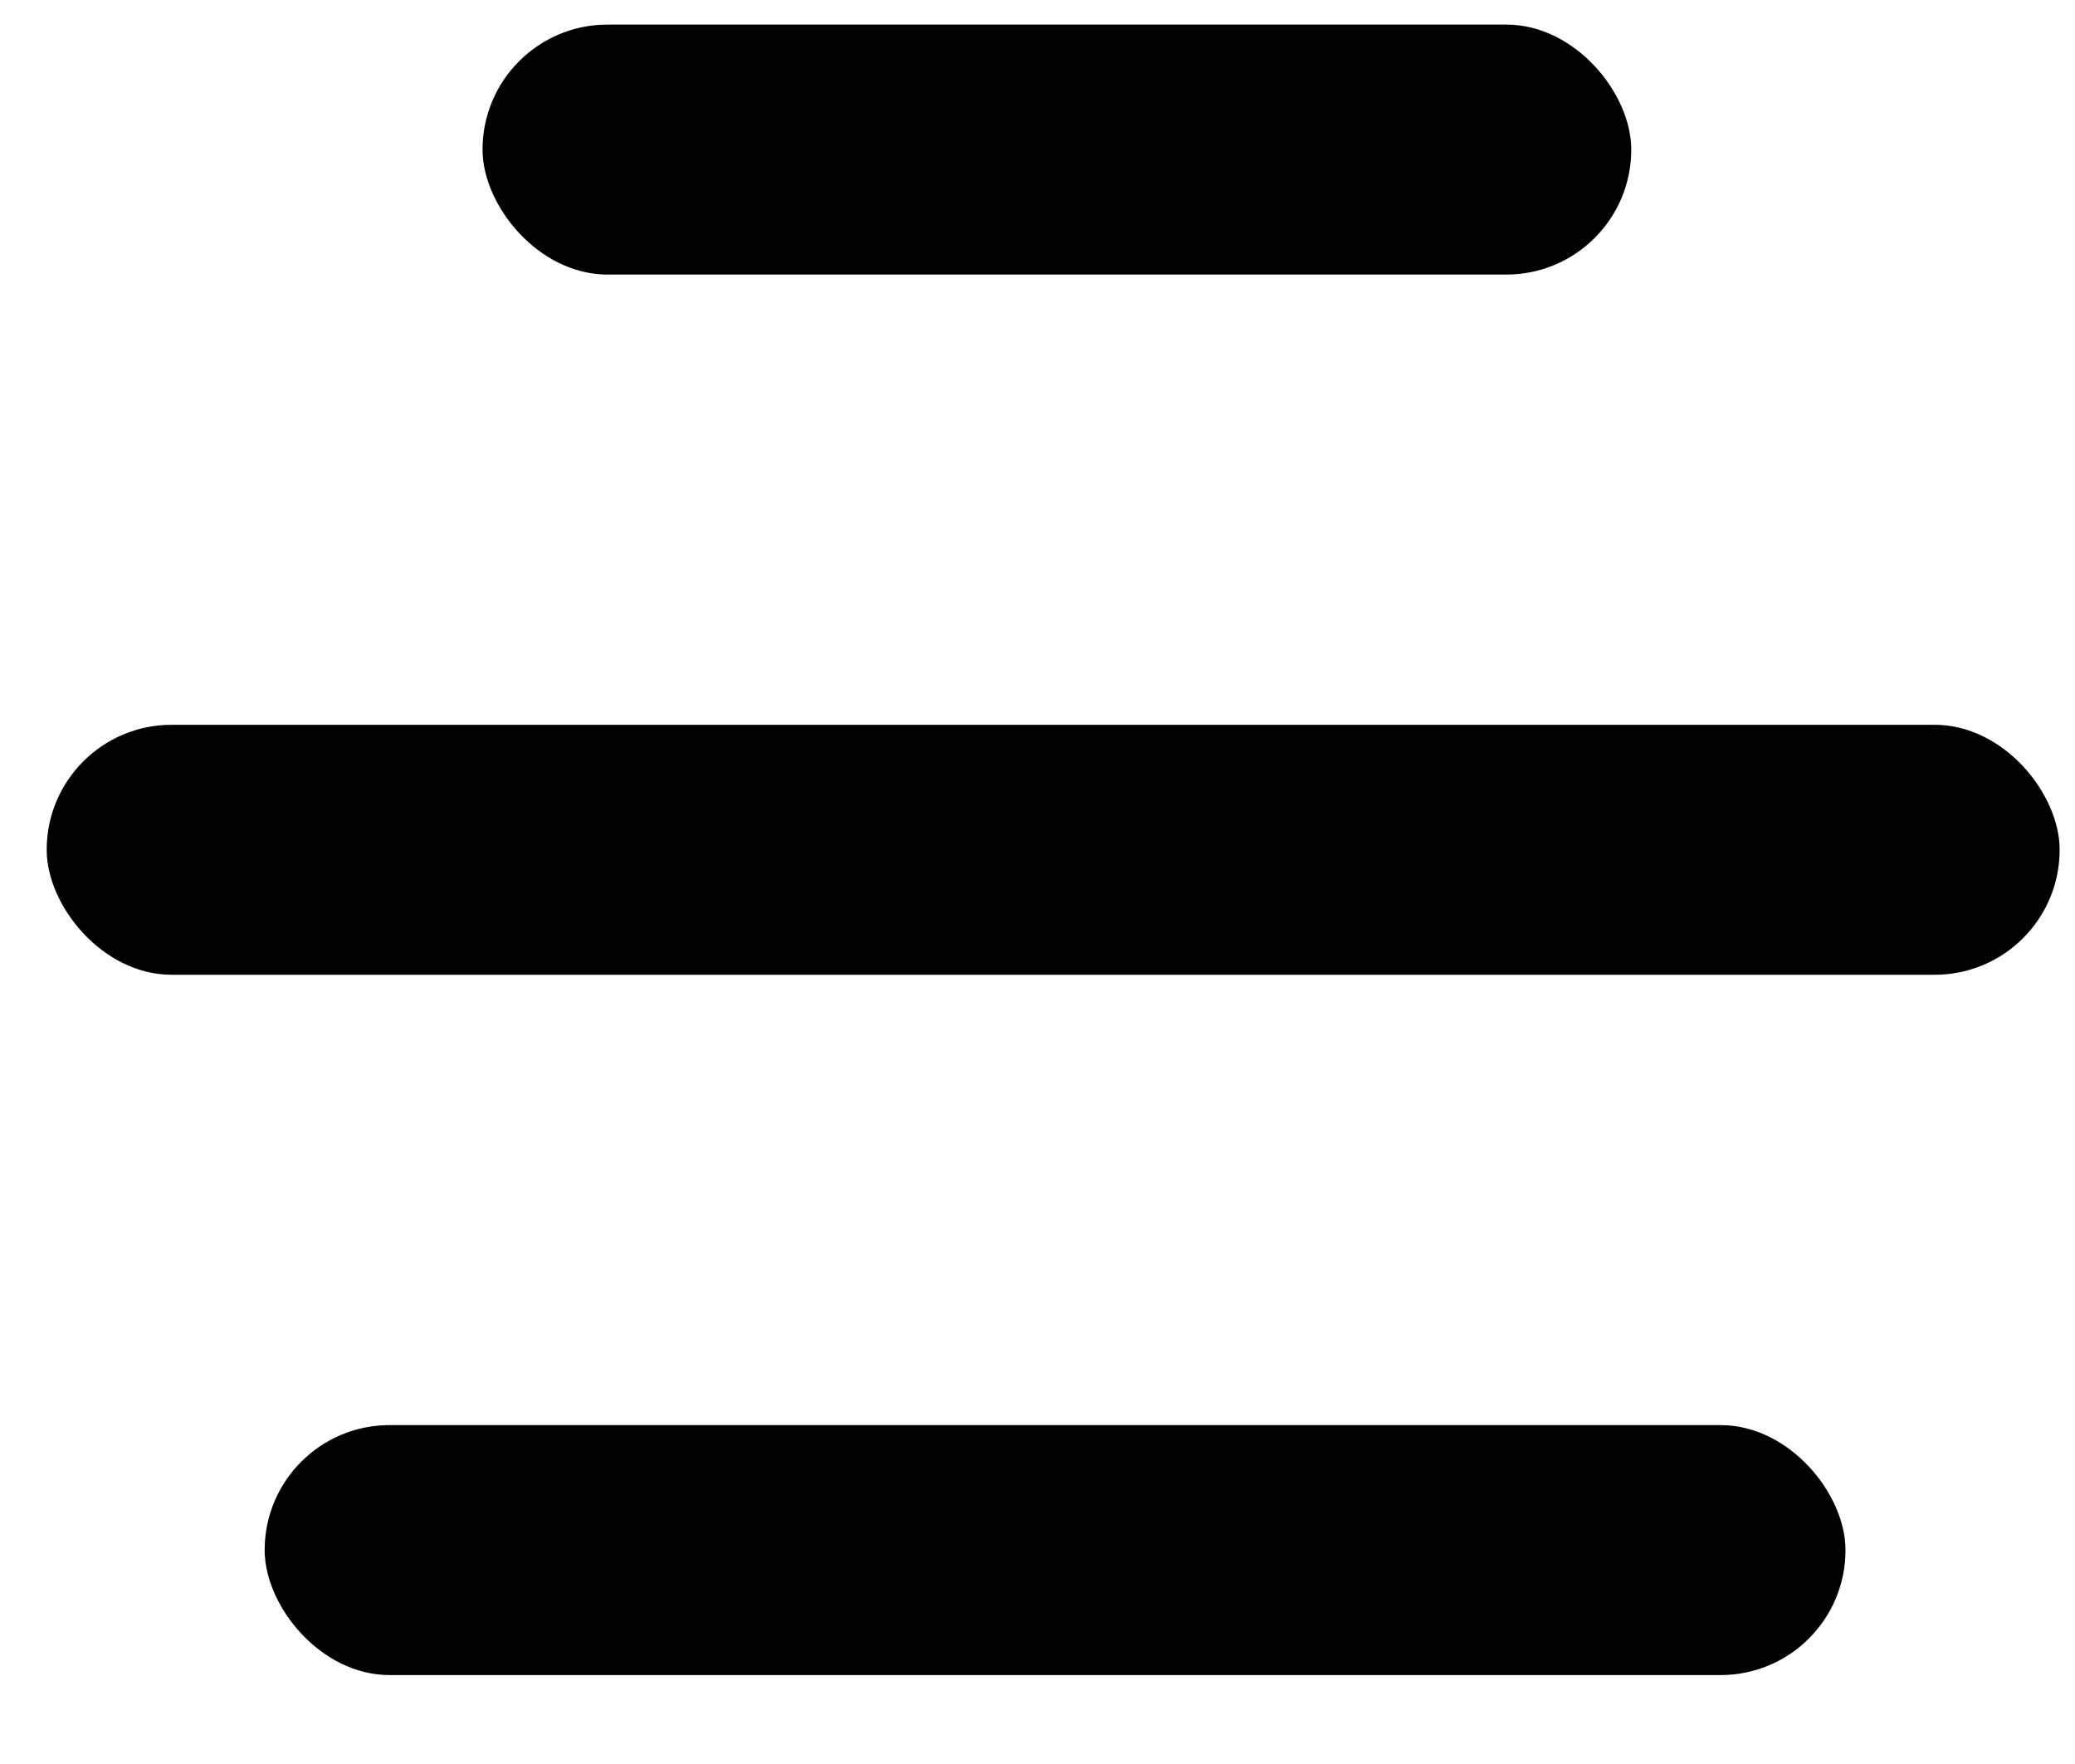 <svg xmlns="http://www.w3.org/2000/svg" width="20" height="17" viewBox="0 0 20 17" fill="none">
      <rect x="17.788" y="16.143" width="15.237" height="2.409" rx="1.204" transform="rotate(-180 17.788 16.143)" fill="black"/>
      <rect x="19.852" y="9.394" width="19.402" height="2.409" rx="1.204" transform="rotate(-180 19.852 9.394)" fill="black"/>
      <rect x="15.723" y="2.646" width="11.072" height="2.409" rx="1.204" transform="rotate(-180 15.723 2.646)" fill="black"/>
      </svg>
